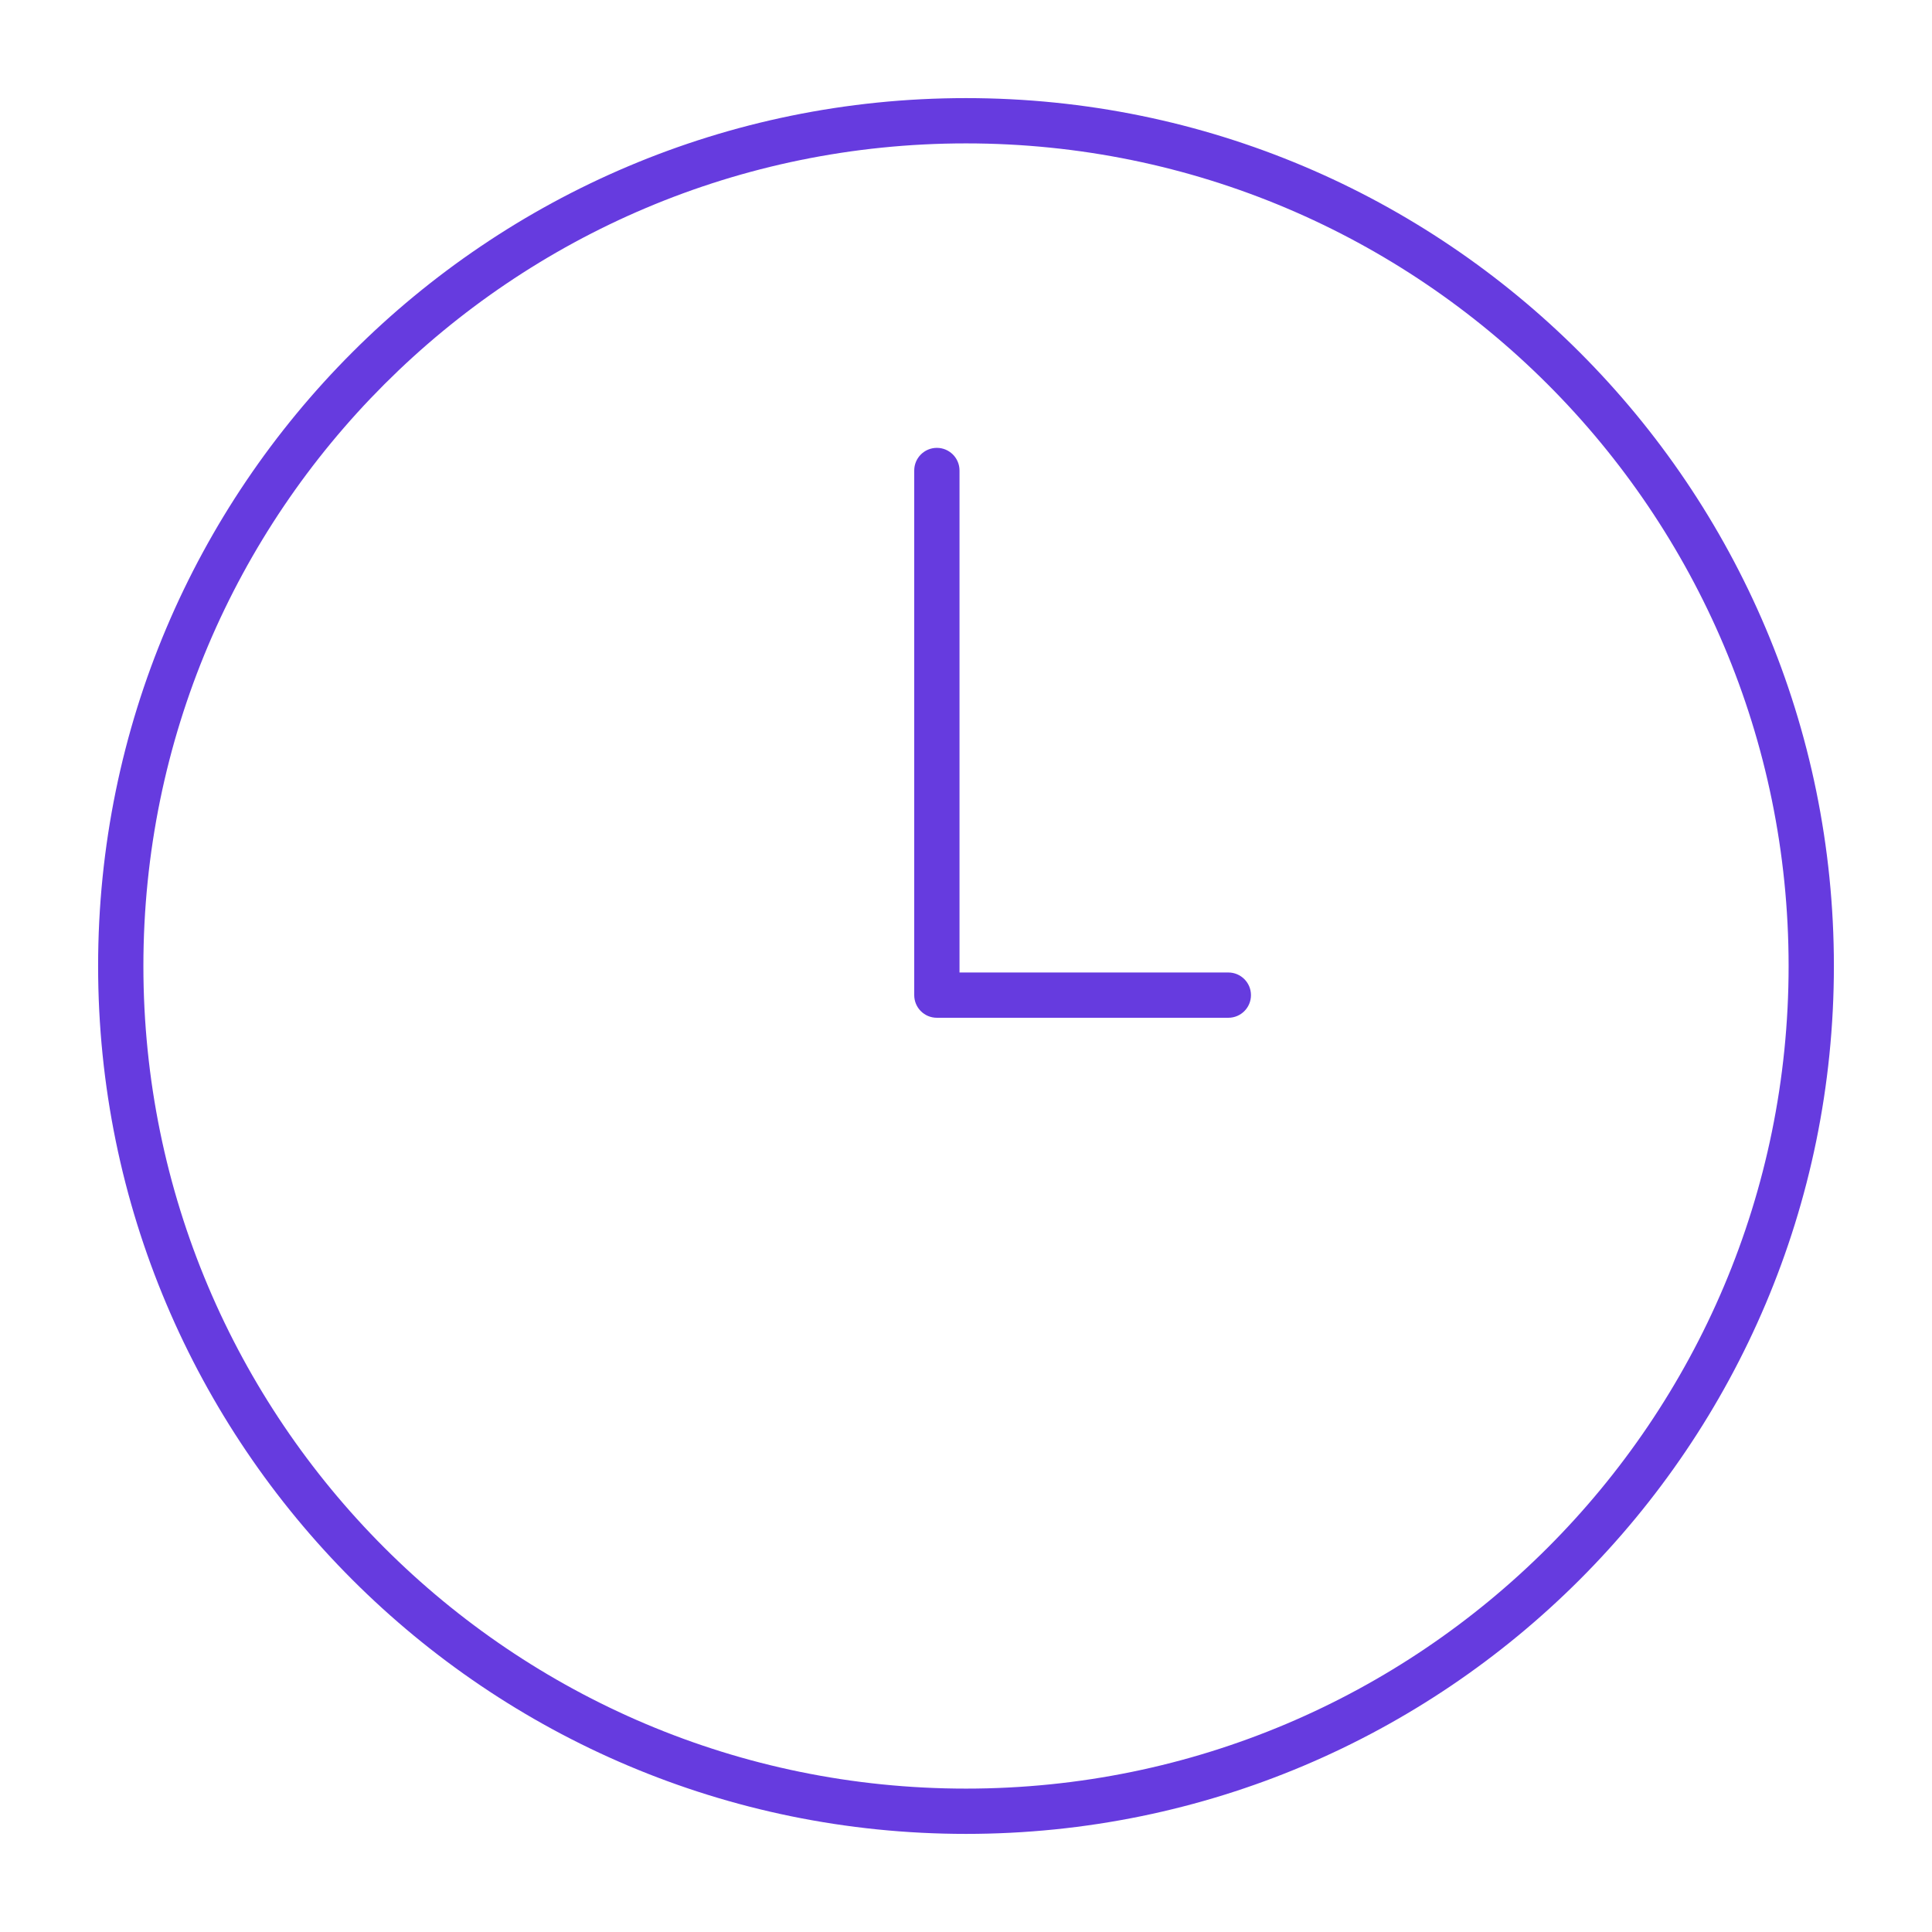 <svg width="64" height="64" viewBox="0 0 64 64" fill="none" xmlns="http://www.w3.org/2000/svg">
<path fill-rule="evenodd" clip-rule="evenodd" d="M32 4.75C16.95 4.75 4.75 16.95 4.75 32C4.75 47.05 16.95 59.25 32 59.25C47.05 59.25 59.25 47.05 59.25 32C59.25 16.95 47.05 4.75 32 4.75ZM3.25 32C3.25 16.122 16.122 3.25 32 3.25C47.878 3.25 60.75 16.122 60.75 32C60.75 47.878 47.878 60.75 32 60.75C16.122 60.75 3.25 47.878 3.25 32ZM31.035 14.836C31.449 14.836 31.785 15.172 31.785 15.586V32.215H40.69C41.104 32.215 41.44 32.551 41.44 32.965C41.44 33.38 41.104 33.715 40.69 33.715H31.035C30.62 33.715 30.285 33.38 30.285 32.965V15.586C30.285 15.172 30.62 14.836 31.035 14.836Z" fill="#663BDF"/>
</svg>
